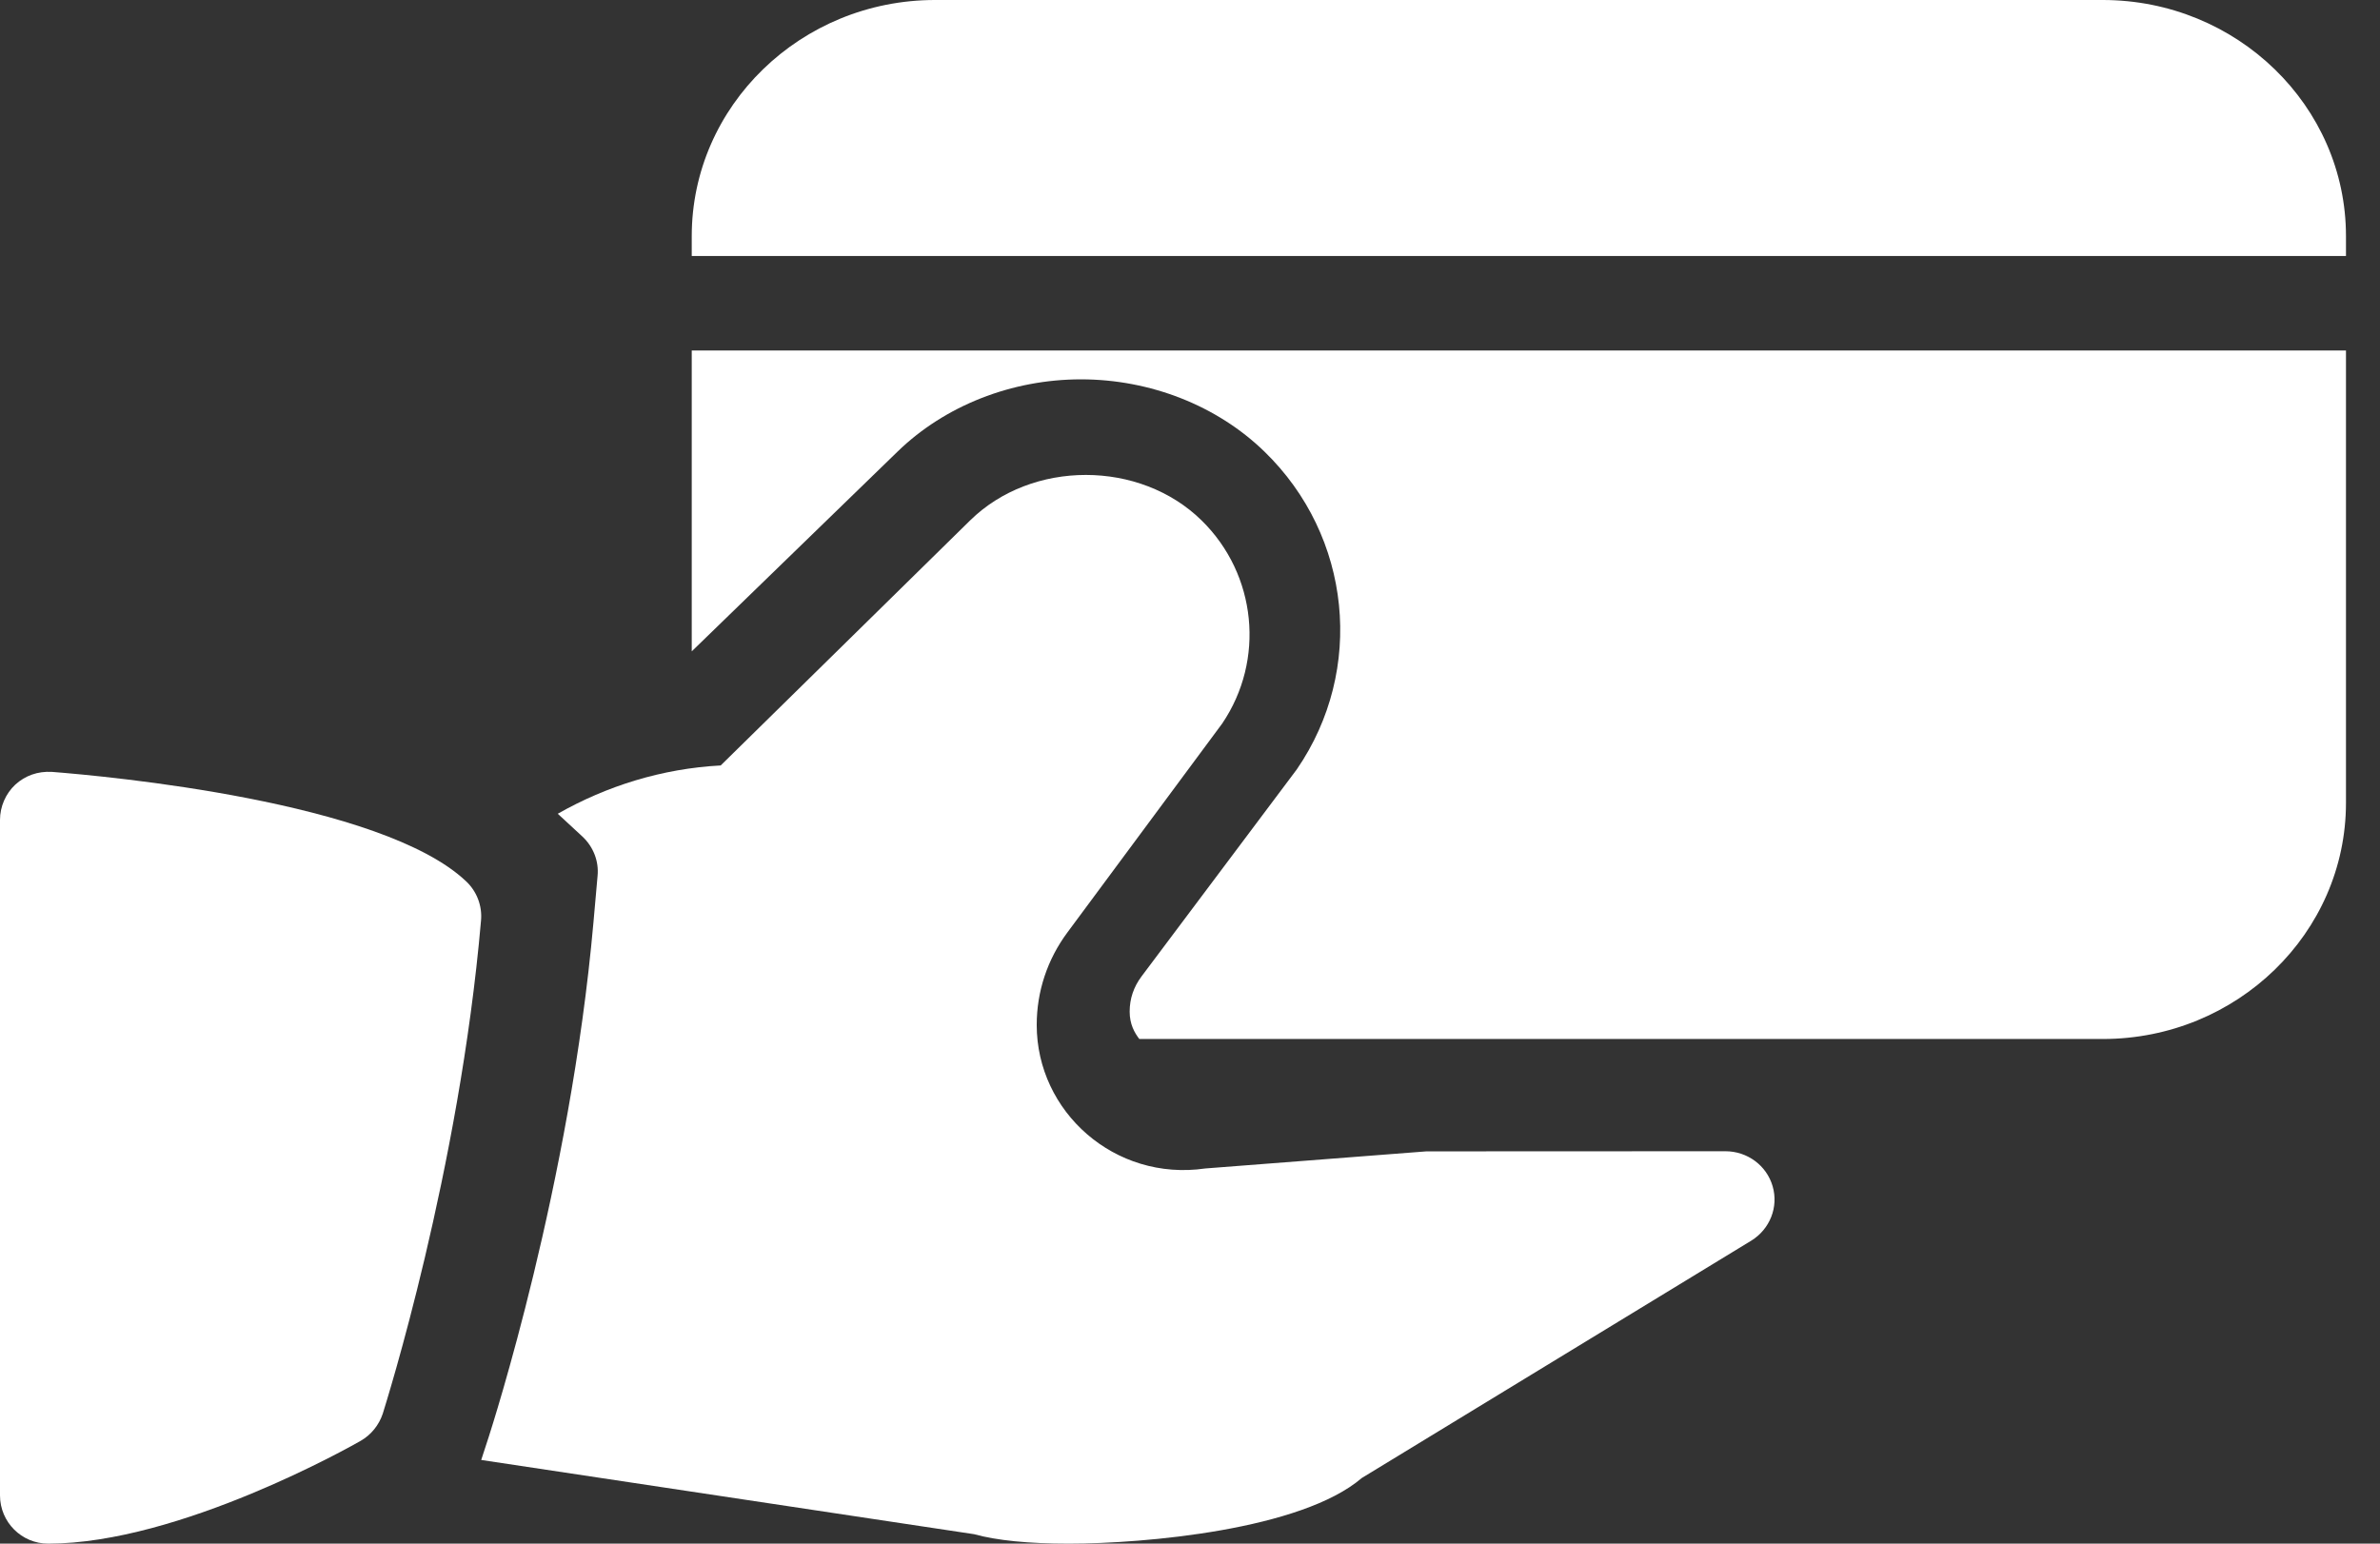 <?xml version="1.0" encoding="UTF-8"?>
<svg width="37px" height="24px" viewBox="0 0 37 24" version="1.1" xmlns="http://www.w3.org/2000/svg" xmlns:xlink="http://www.w3.org/1999/xlink">
    <rect x="0" y="0" width="37" height="24" fill="#333333" stroke="none"/>
    <!-- Generator: Sketch 46 (44423) - http://www.bohemiancoding.com/sketch -->
    <title>016-credit-card</title>
    <desc>Created with Sketch.</desc>
    <defs></defs>
    <g id="Page-1" stroke="none" stroke-width="1" fill="none" fill-rule="evenodd">
        <g id="як-сплачувати-борг" transform="translate(-42, -284)" fill-rule="nonzero" fill="#FFFFFF">
            <g id="016-credit-card" transform="translate(42, 284)">
                <path d="M32.689,0 L14.536,0 C12.45,0 10.754,1.648 10.754,3.671 L10.754,10.127 L13.954,7.021 C14.689,6.307 15.728,5.898 16.805,5.898 C17.883,5.898 18.922,6.307 19.657,7.021 C21.013,8.337 21.223,10.415 20.161,11.961 L17.745,15.183 C17.624,15.345 17.562,15.528 17.562,15.728 C17.562,15.926 17.638,16.057 17.712,16.154 L32.69,16.154 C34.776,16.154 36.471,14.506 36.471,12.483 L36.471,3.671 C36.471,1.646 34.775,0 32.689,0 Z M36.471,5.449 L10.754,5.449 L10.754,3.98 L36.471,3.98 L36.471,5.449 Z" id="Shape"></path>
                <path d="M7.248,13.704 C5.937,12.459 1.653,12.067 0.807,12.001 C0.587,11.989 0.394,12.058 0.239,12.198 C0.088,12.339 0,12.54 0,12.749 L0,23.25 C0,23.664 0.335,24 0.748,24 C2.794,24 5.494,22.467 5.608,22.401 C5.77,22.308 5.892,22.156 5.951,21.978 C5.998,21.825 7.14,18.211 7.478,14.313 C7.499,14.085 7.413,13.86 7.248,13.704 Z" id="Shape"></path>
                <path d="M27.558,18.444 C27.465,18.121 27.165,17.899 26.823,17.899 L22.175,17.901 L18.737,18.167 C17.33,18.371 16.117,17.286 16.117,15.936 C16.117,15.414 16.283,14.916 16.595,14.496 L19,11.25 C19.67,10.262 19.538,8.934 18.682,8.093 C17.72,7.148 16.041,7.148 15.08,8.093 L11.204,11.901 C10.292,11.95 9.433,12.219 8.671,12.652 L9.055,13.007 C9.223,13.164 9.312,13.389 9.29,13.617 L9.226,14.34 C8.864,18.425 7.648,22.181 7.598,22.34 L7.481,22.699 L15.143,23.853 C15.492,23.95 15.986,24 16.614,24 C17.8,24 20.231,23.784 21.17,22.98 L27.226,19.289 C27.515,19.111 27.652,18.767 27.558,18.444 Z" id="Shape"></path>
            </g>
        </g>
    </g>
</svg>